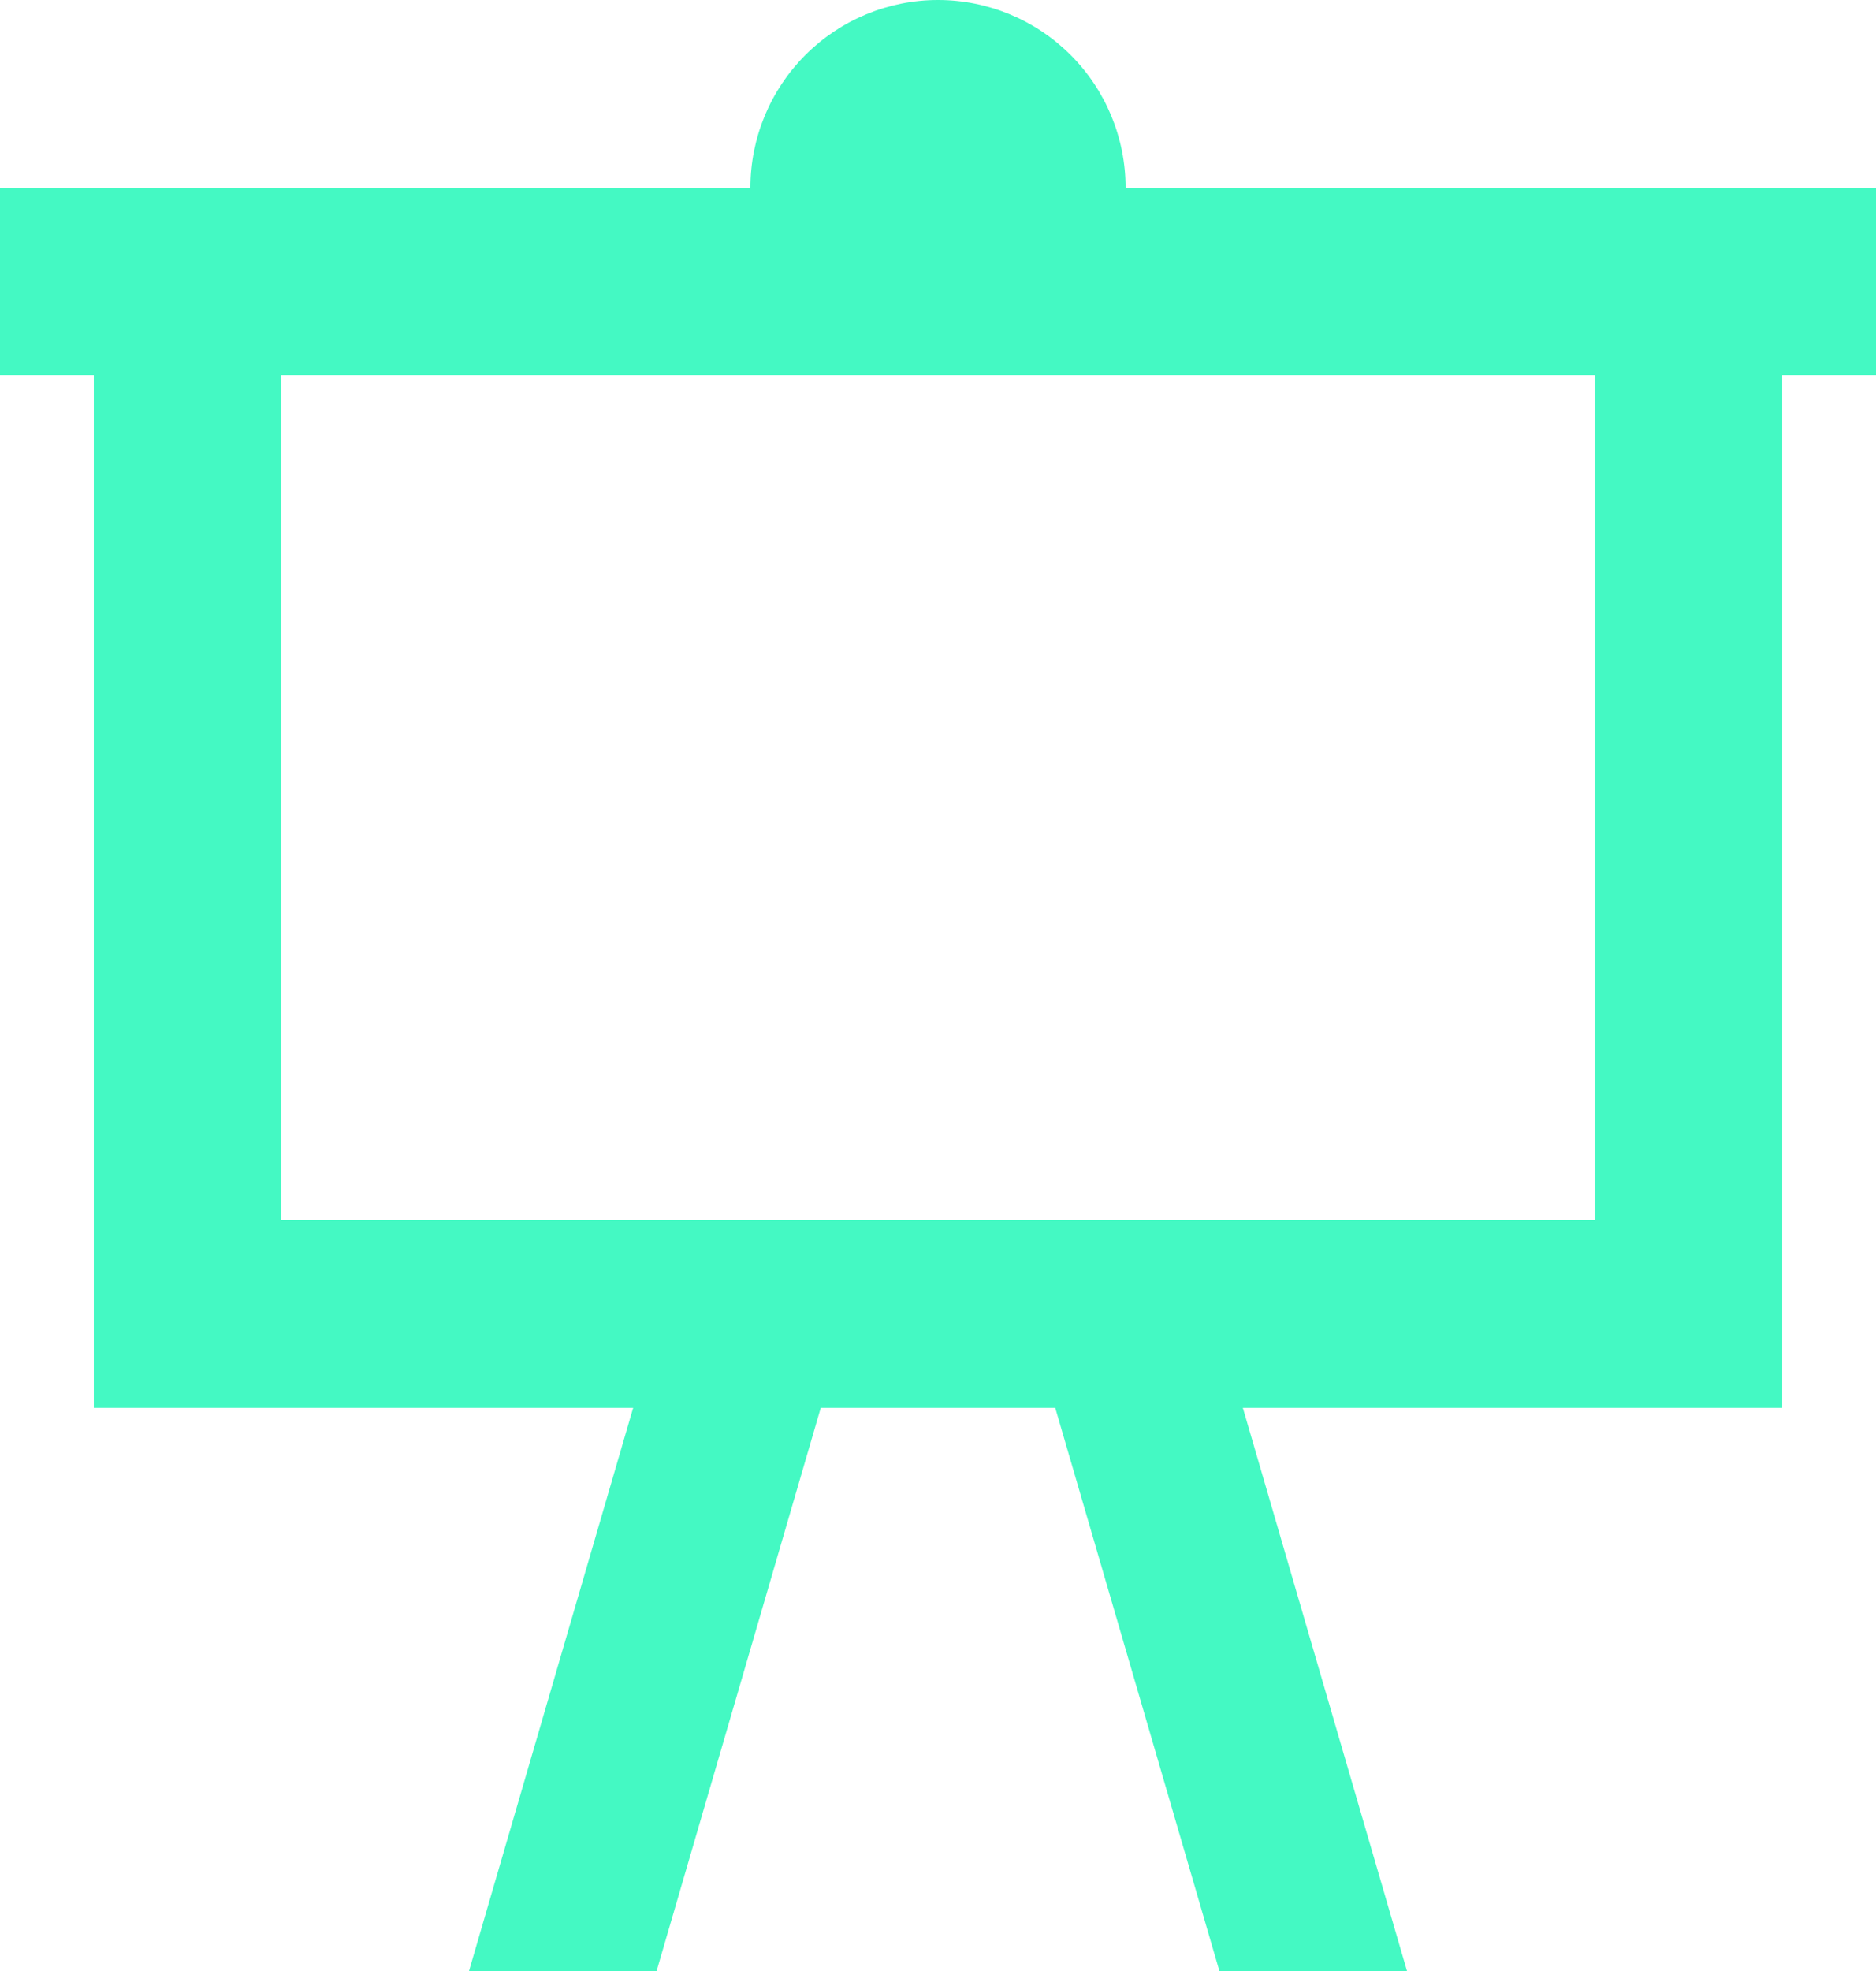 <svg width="20" height="21" viewBox="0 0 20 21" fill="none" xmlns="http://www.w3.org/2000/svg">
<path d="M0 2H8C8 1.47 8.211 0.961 8.586 0.586C8.961 0.211 9.47 0 10 0C10.53 0 11.039 0.211 11.414 0.586C11.789 0.961 12 1.47 12 2H20V4H19V15H13.25L15 21H13L11.25 15H8.75L7 21H5L6.75 15H1V4H0V2ZM3 4V13H17V4H3Z" fill="#44F9C3"/>
</svg>
